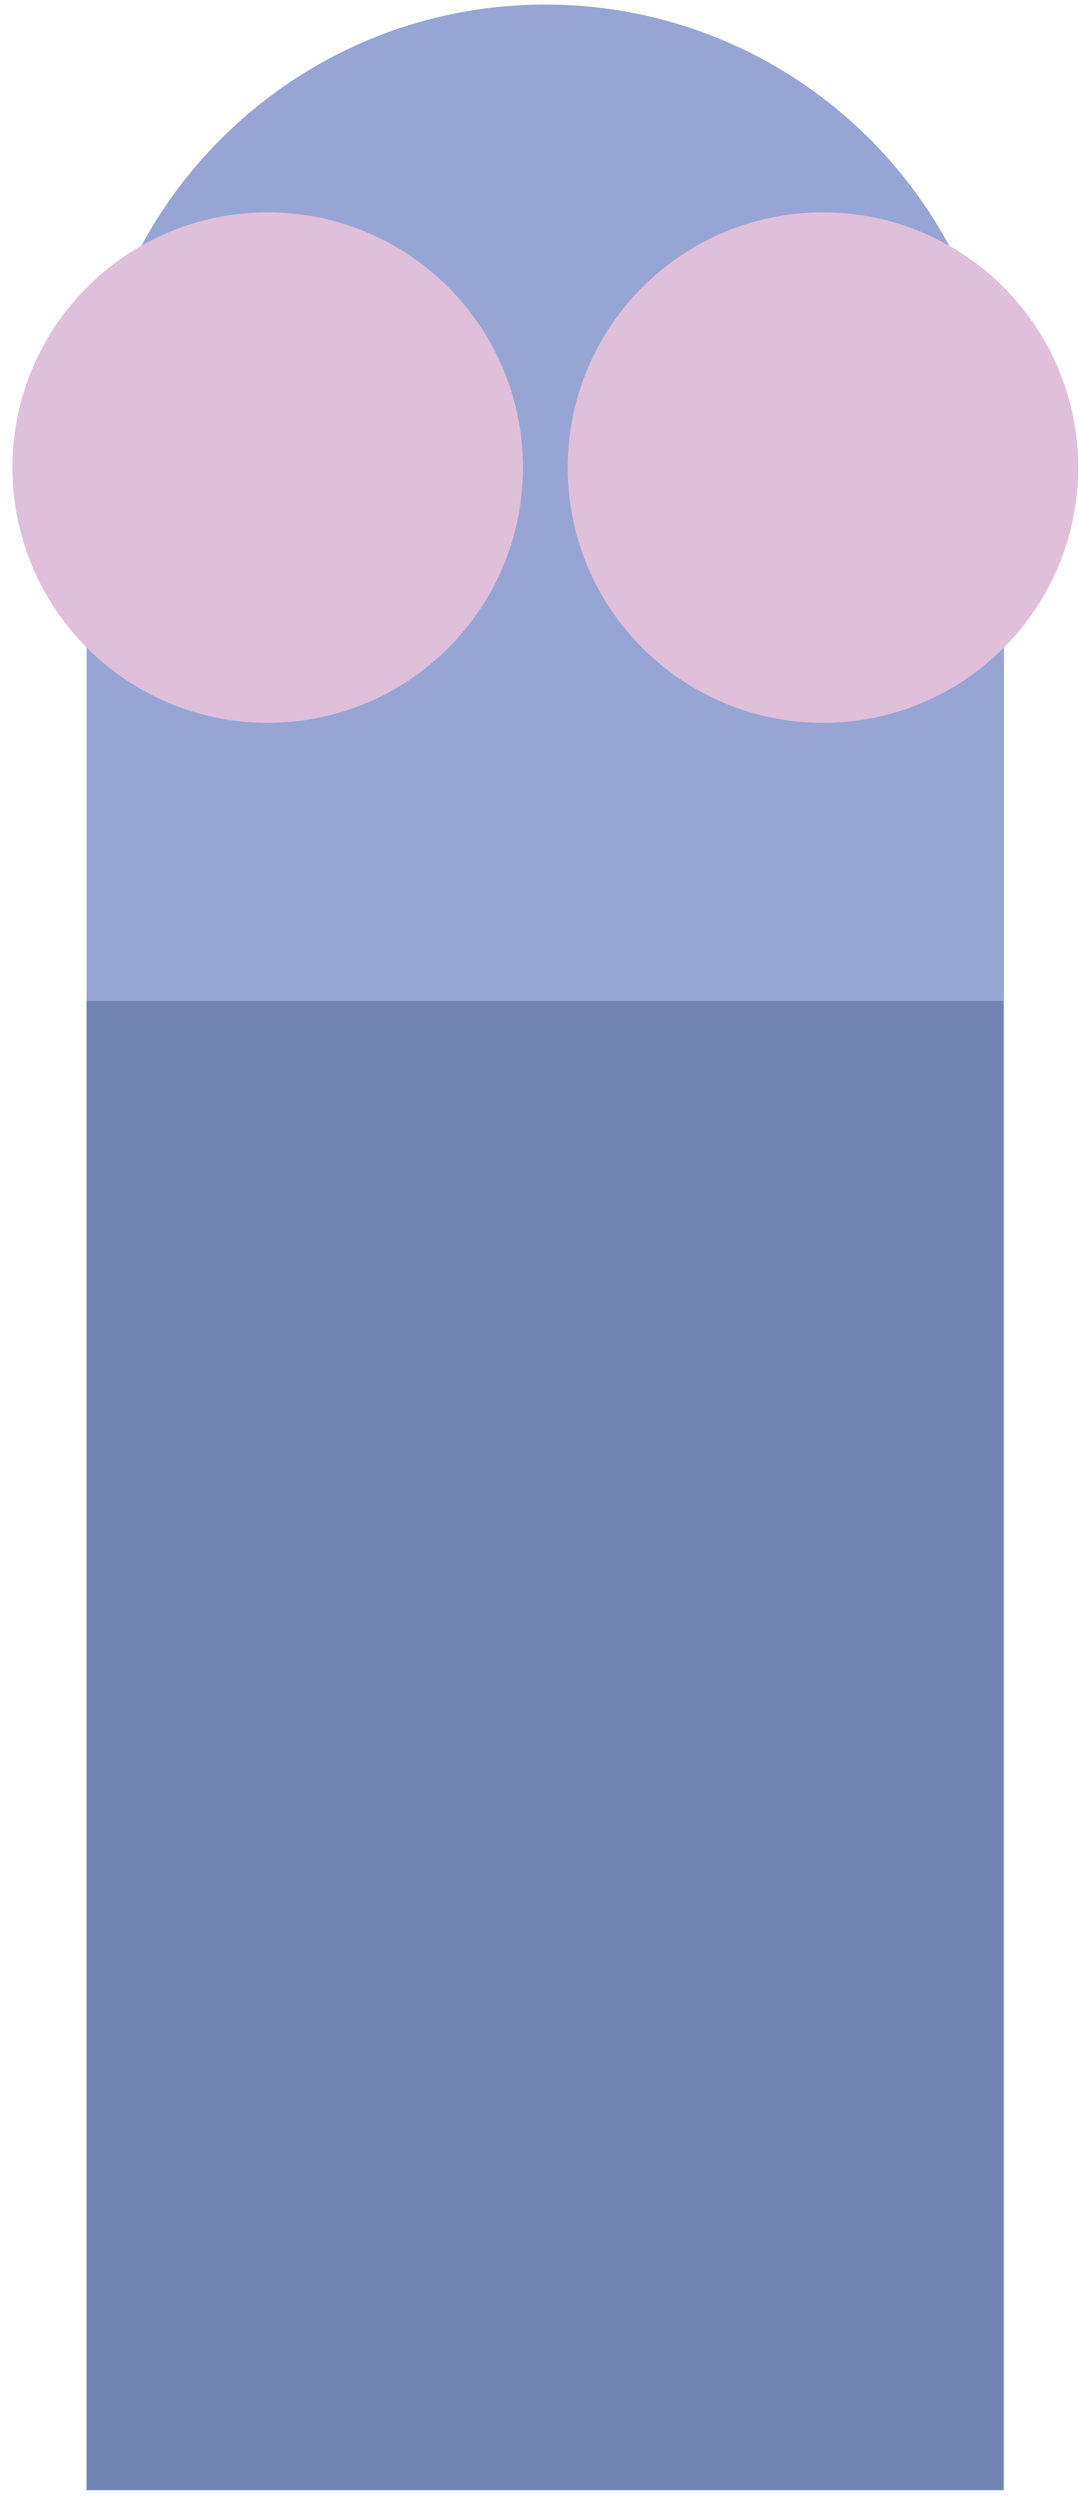 <svg viewBox="-1.212 25.555 105.078 243.445" xmlns="http://www.w3.org/2000/svg" xmlns:xlink="http://www.w3.org/1999/xlink" xmlns:blush="http://design.blush" overflow="visible" width="105.078px" height="243.445px"><g id="Body/Mol/Periwinkle" stroke="none" stroke-width="1" fill="none" fill-rule="evenodd"><g id="Group-11" transform="translate(0, 25)"><g id="Group-3" transform="translate(7, 0.042)" fill="#96A5D4"><path d="M0.225,45.625 L0.225,242.999 L89.561,242.999 L89.561,45.625 C89.561,20.956 69.562,0.957 44.893,0.957 C20.223,0.957 0.225,20.956 0.225,45.625 Z" id="Fill-1"/></g><path d="M49.712,46.088 C49.712,59.816 38.584,70.944 24.855,70.944 C11.129,70.944 0.001,59.816 0.001,46.088 C0.001,32.36 11.129,21.233 24.855,21.233 C38.584,21.233 49.712,32.36 49.712,46.088" id="Fill-4" fill="#E0BFDB"/><g id="Group-8" transform="translate(54, 21.042)" fill="#E0BFDB"><path d="M49.786,25.046 C49.786,38.774 38.658,49.902 24.93,49.902 C11.203,49.902 0.074,38.774 0.074,25.046 C0.074,11.318 11.203,0.191 24.93,0.191 C38.658,0.191 49.786,11.318 49.786,25.046" id="Fill-6"/></g><polygon id="Fill-9" fill="#7083B2" points="7.225 243.042 96.491 243.042 96.491 98.015 7.225 98.015"/></g></g></svg>
